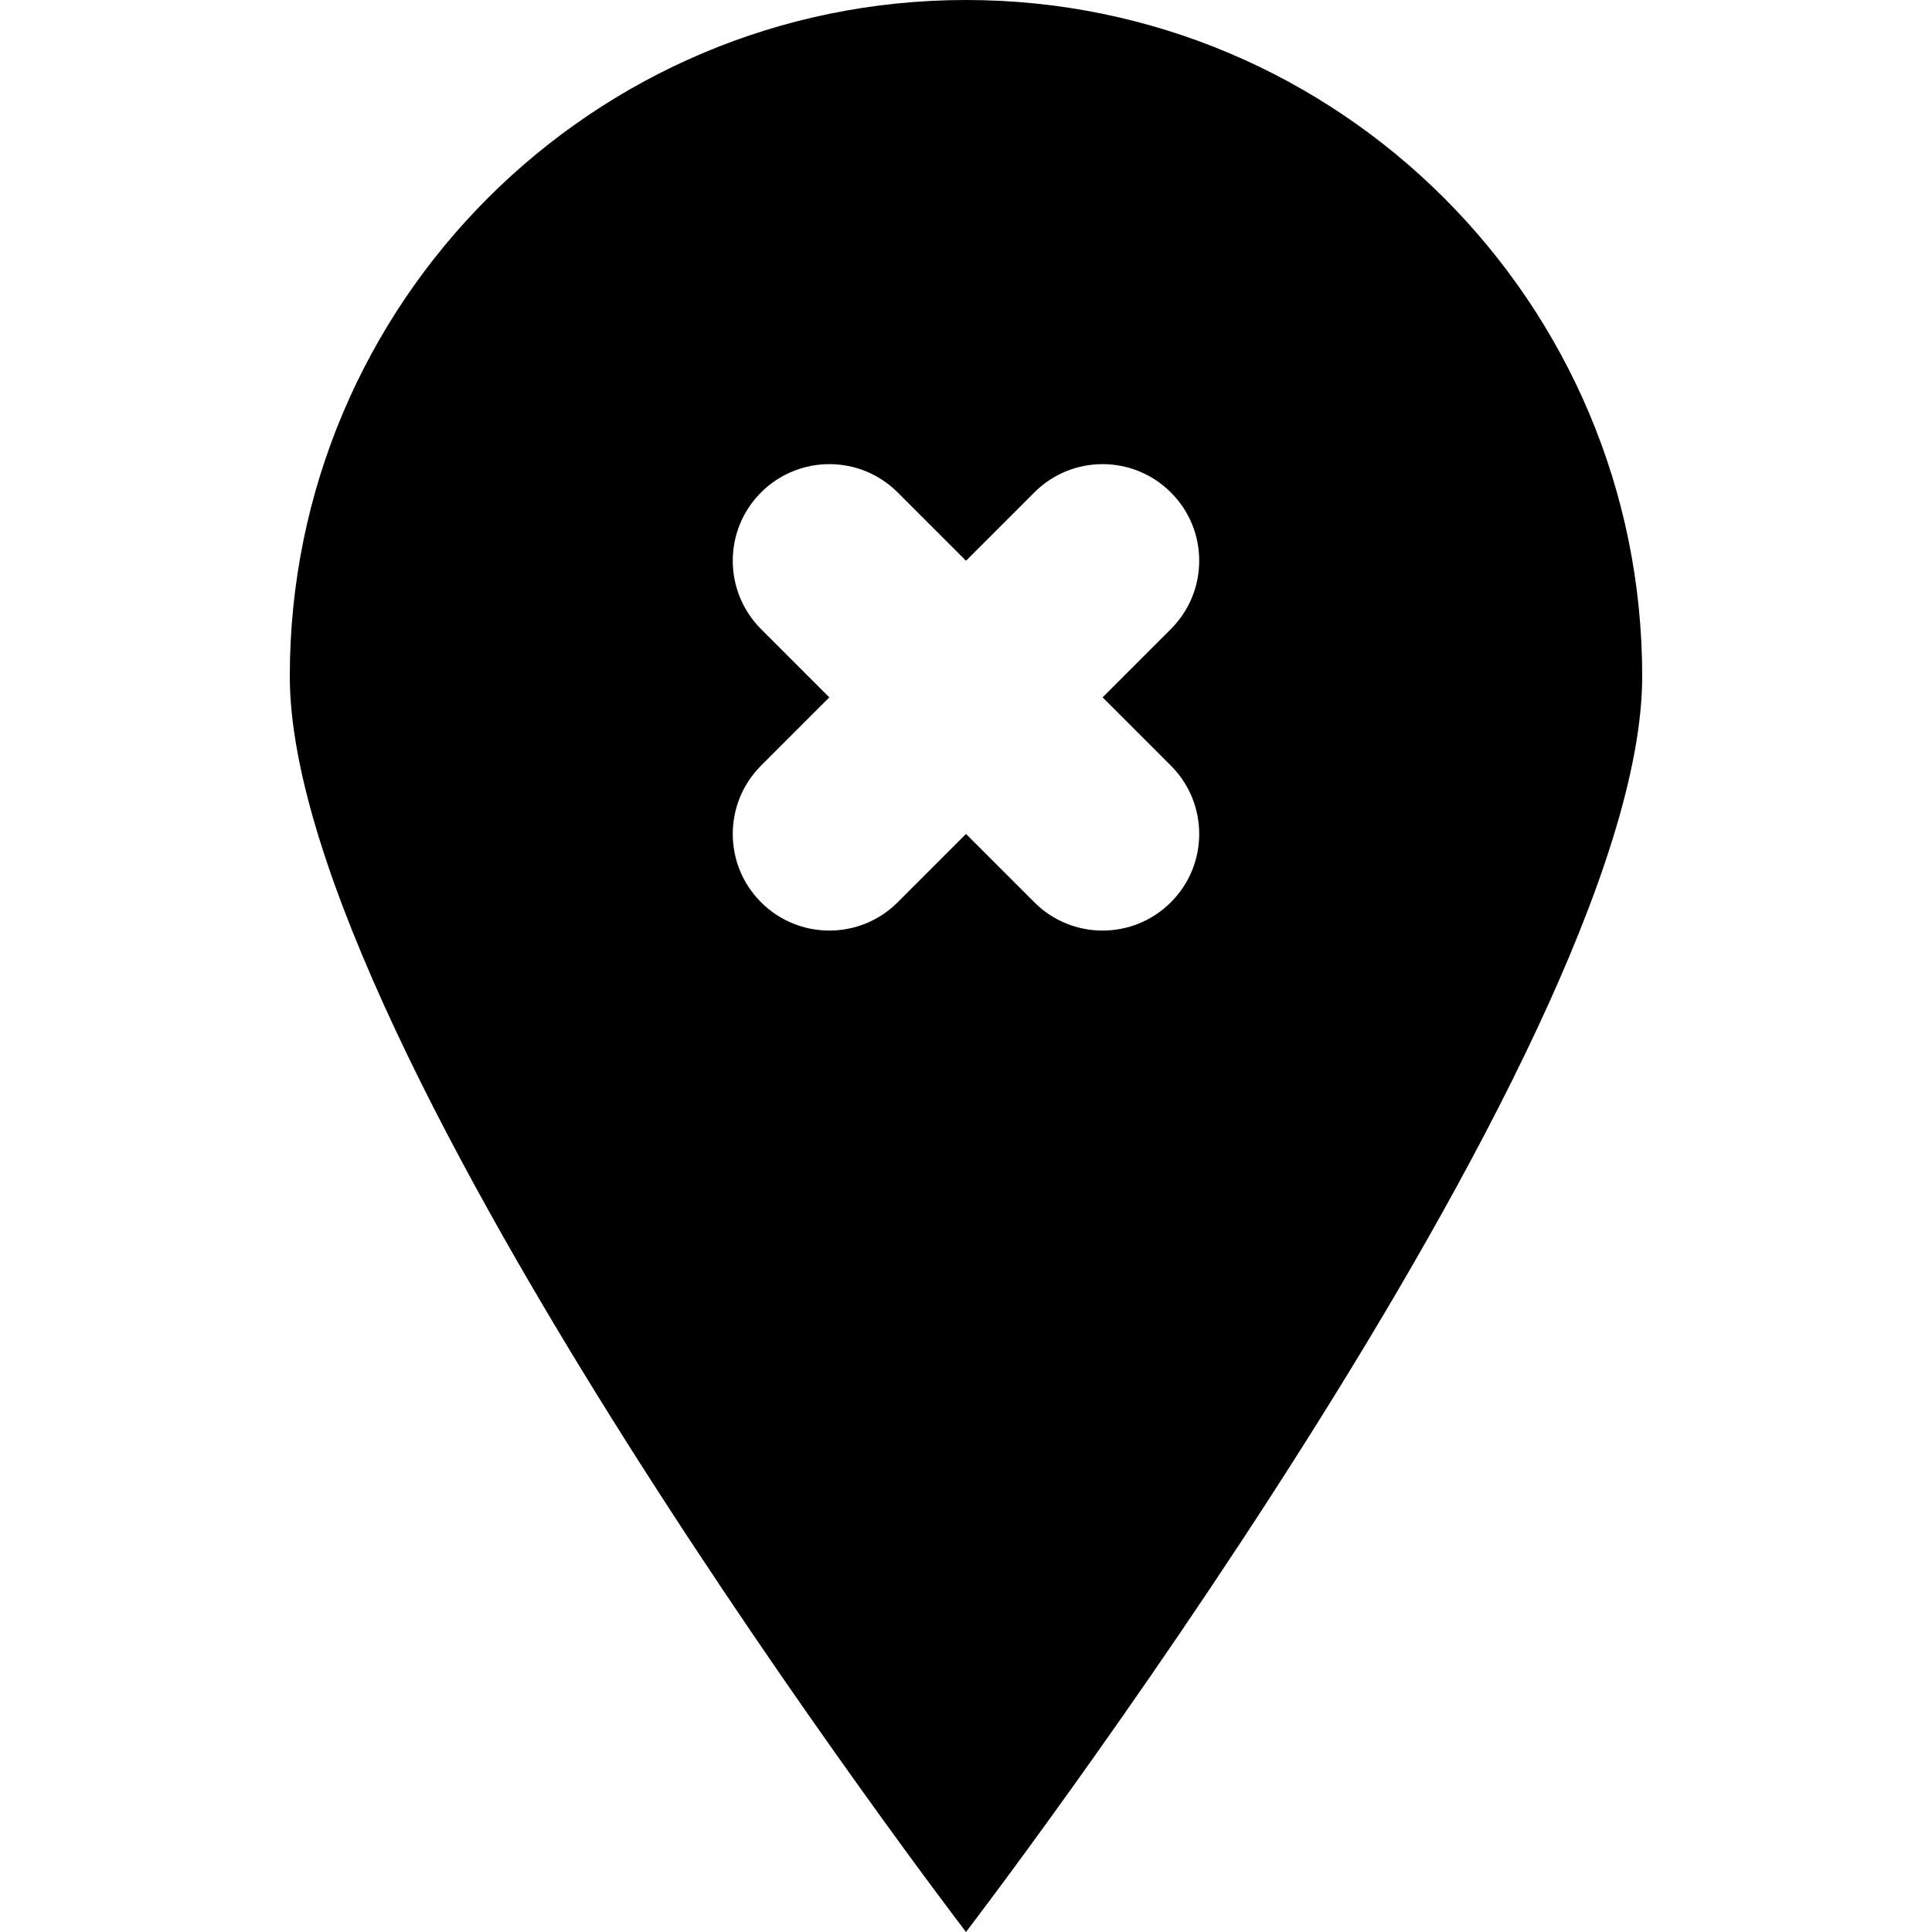 <?xml version="1.0" encoding="UTF-8" standalone="no"?>
<!-- Скачано с сайта svg4.ru / Downloaded from svg4.ru -->
<svg width="800px" height="800px" viewBox="-3 0 20 20" version="1.1" xmlns="http://www.w3.org/2000/svg" xmlns:xlink="http://www.w3.org/1999/xlink">
    
    <title>pin_fill_sharp_close [#638]</title>
    <desc>Created with Sketch.</desc>
    <defs>

</defs>
    <g id="Page-1" stroke="none" stroke-width="1" fill="none" fill-rule="evenodd">
        <g id="Dribbble-Light-Preview" transform="translate(-63, -5399)" fill="#000000">
            <g id="icons" transform="translate(56, 160)">
                <path d="M16.121,5246.926 C16.512,5247.317 16.512,5247.95 16.121,5248.34 C15.73,5248.731 15.097,5248.731 14.707,5248.34 L14,5247.633 L13.293,5248.34 C12.902,5248.731 12.269,5248.731 11.878,5248.34 C11.488,5247.95 11.488,5247.317 11.878,5246.926 L12.585,5246.219 L11.878,5245.512 C11.488,5245.121 11.488,5244.488 11.878,5244.098 C12.269,5243.707 12.902,5243.707 13.293,5244.098 L14,5244.805 L14.707,5244.098 C15.097,5243.707 15.73,5243.707 16.121,5244.098 C16.512,5244.488 16.512,5245.121 16.121,5245.512 L15.414,5246.219 L16.121,5246.926 Z M14,5239 C10.134,5239 7,5242.134 7,5246 C7,5249.866 14,5259 14,5259 C14,5259 21,5249.866 21,5246 C21,5242.134 17.866,5239 14,5239 L14,5239 Z" id="pin_fill_sharp_close-[#638]">

</path>
            </g>
        </g>
    </g>
</svg>